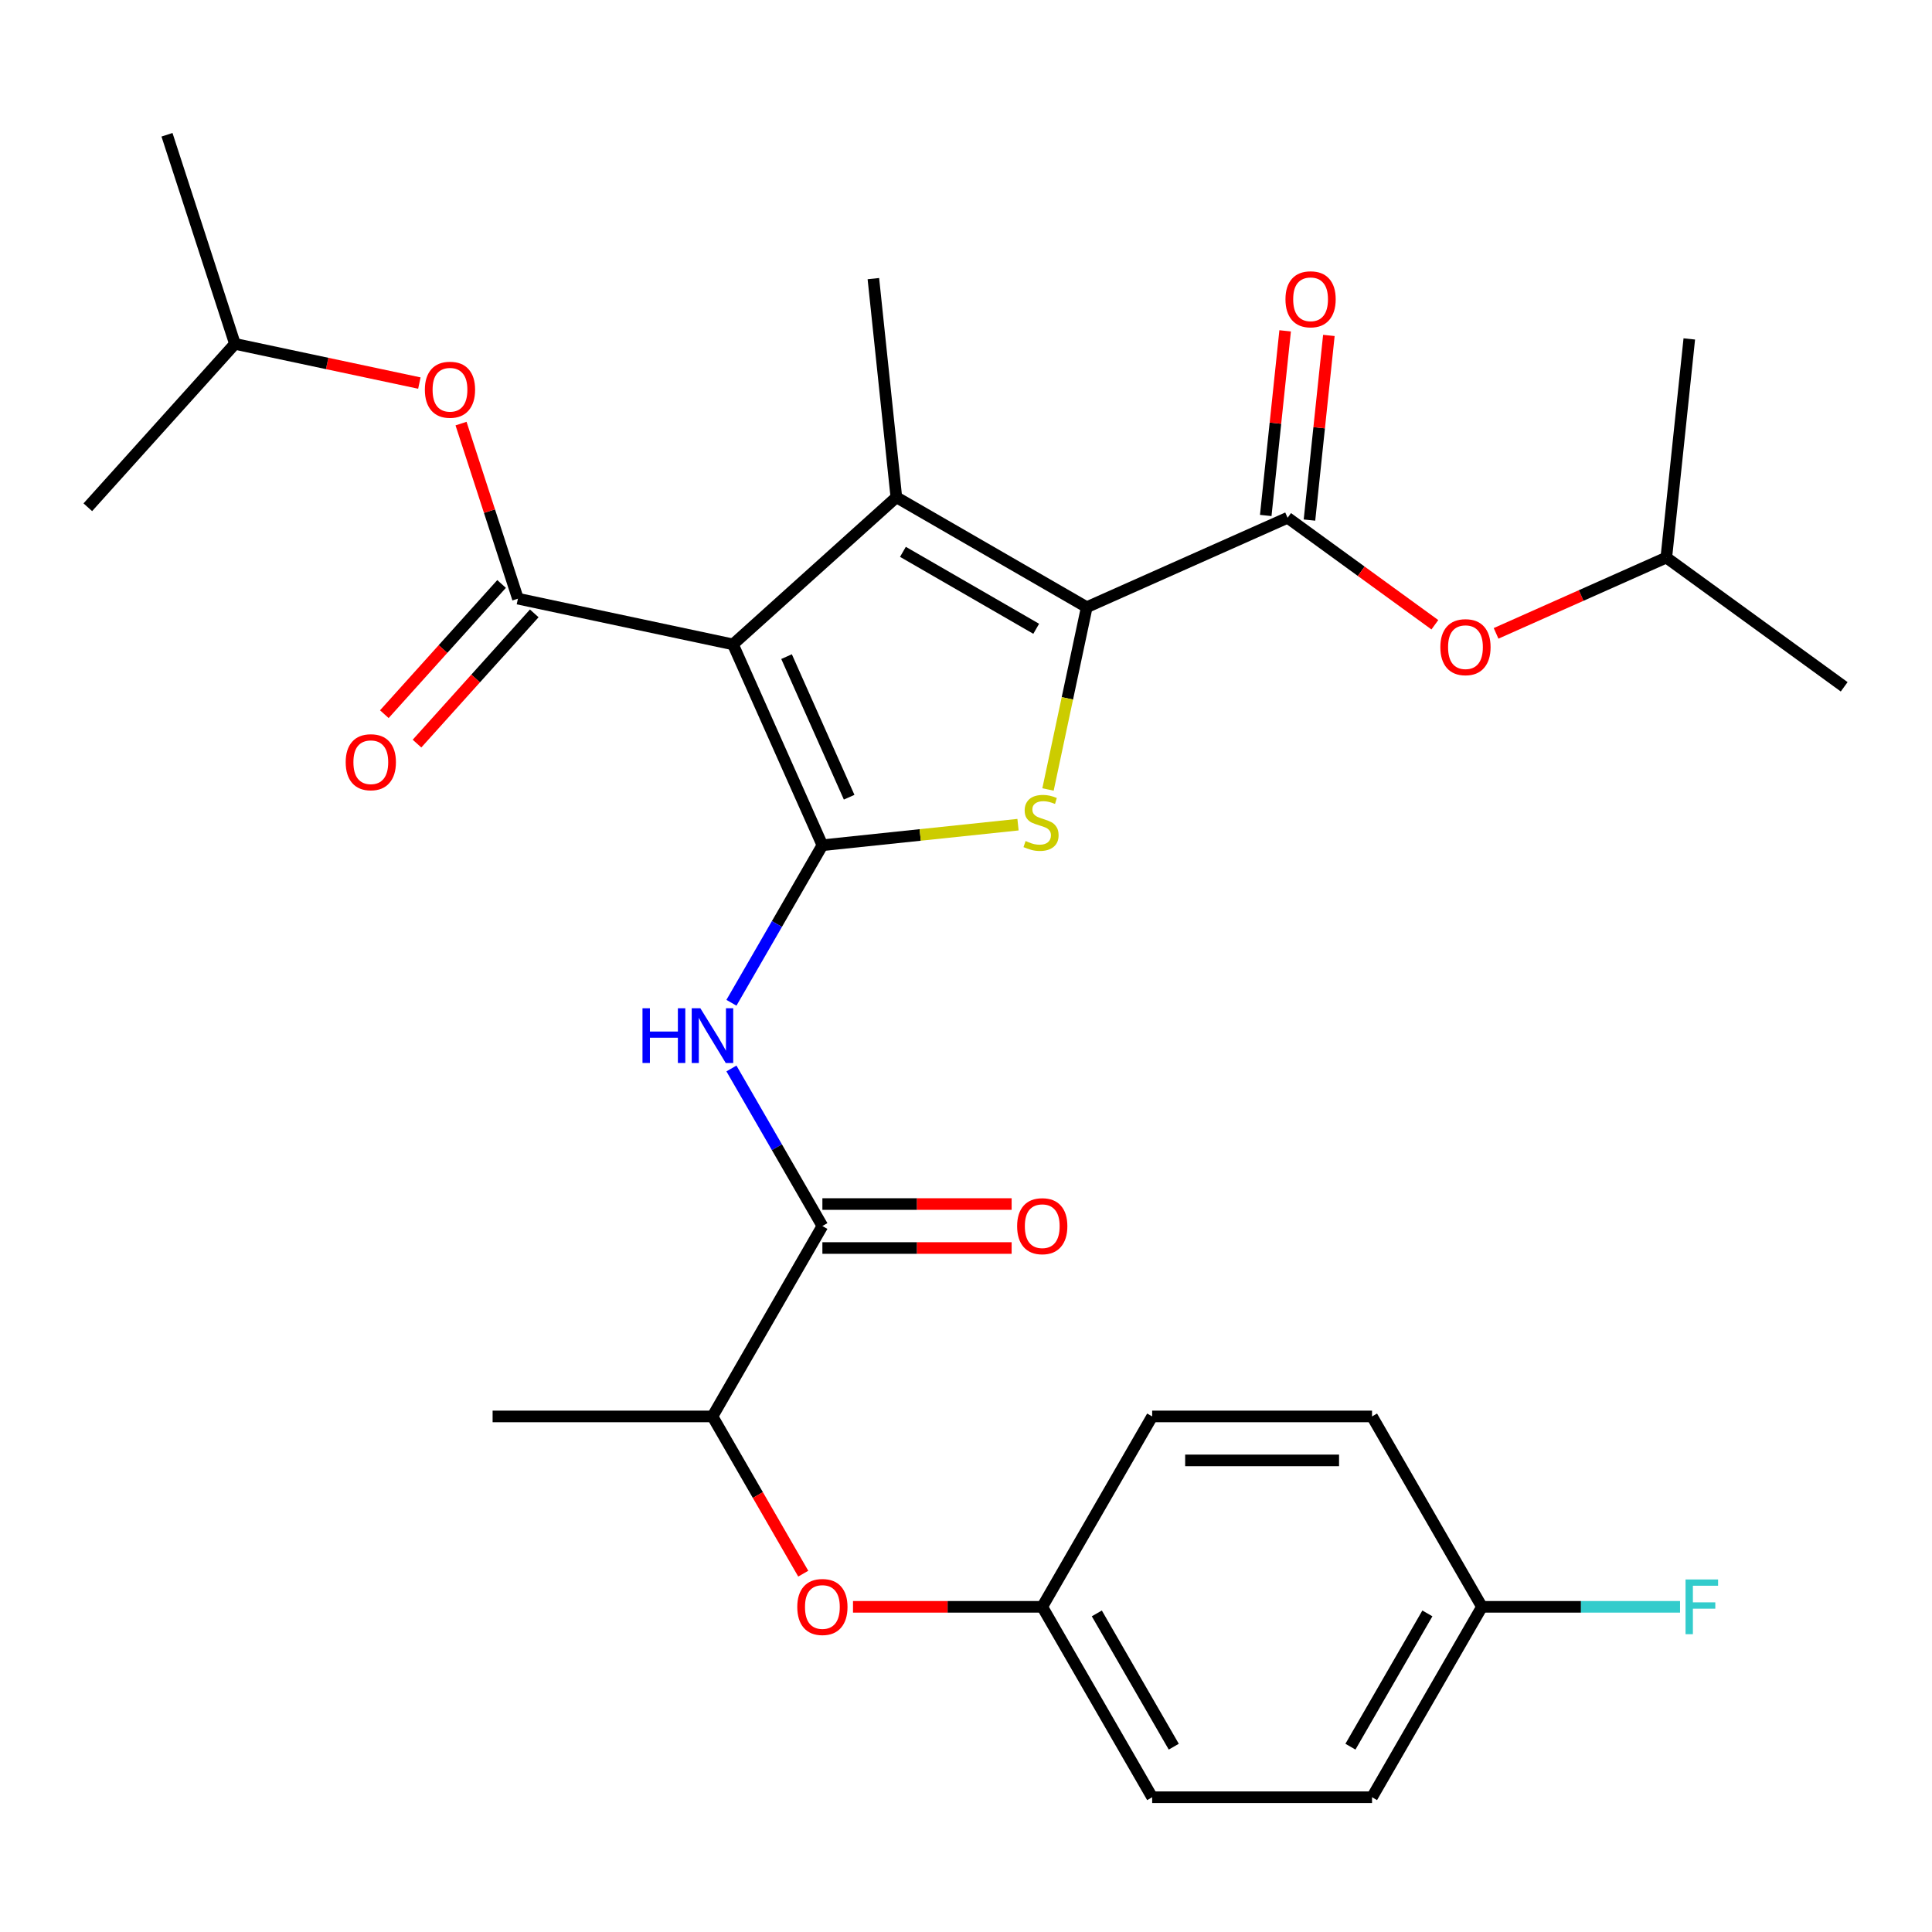 <?xml version='1.0' encoding='iso-8859-1'?>
<svg version='1.1' baseProfile='full'
              xmlns='http://www.w3.org/2000/svg'
                      xmlns:rdkit='http://www.rdkit.org/xml'
                      xmlns:xlink='http://www.w3.org/1999/xlink'
                  xml:space='preserve'
width='1000px' height='1000px' viewBox='0 0 1000 1000'>
<!-- END OF HEADER -->
<rect style='opacity:1.0;fill:#FFFFFF;stroke:none' width='1000' height='1000' x='0' y='0'> </rect>
<path class='bond-0' d='M 379.384,333.531 L 425.669,437.489' style='fill:none;fill-rule:evenodd;stroke:#000000;stroke-width:6px;stroke-linecap:butt;stroke-linejoin:miter;stroke-opacity:1' />
<path class='bond-0' d='M 407.118,339.867 L 439.518,412.638' style='fill:none;fill-rule:evenodd;stroke:#000000;stroke-width:6px;stroke-linecap:butt;stroke-linejoin:miter;stroke-opacity:1' />
<path class='bond-2' d='M 379.384,333.531 L 463.951,257.386' style='fill:none;fill-rule:evenodd;stroke:#000000;stroke-width:6px;stroke-linecap:butt;stroke-linejoin:miter;stroke-opacity:1' />
<path class='bond-4' d='M 379.384,333.531 L 268.074,309.871' style='fill:none;fill-rule:evenodd;stroke:#000000;stroke-width:6px;stroke-linecap:butt;stroke-linejoin:miter;stroke-opacity:1' />
<path class='bond-3' d='M 425.669,437.489 L 476.293,432.168' style='fill:none;fill-rule:evenodd;stroke:#000000;stroke-width:6px;stroke-linecap:butt;stroke-linejoin:miter;stroke-opacity:1' />
<path class='bond-3' d='M 476.293,432.168 L 526.918,426.847' style='fill:none;fill-rule:evenodd;stroke:#CCCC00;stroke-width:6px;stroke-linecap:butt;stroke-linejoin:miter;stroke-opacity:1' />
<path class='bond-5' d='M 425.669,437.489 L 402.129,478.262' style='fill:none;fill-rule:evenodd;stroke:#000000;stroke-width:6px;stroke-linecap:butt;stroke-linejoin:miter;stroke-opacity:1' />
<path class='bond-5' d='M 402.129,478.262 L 378.589,519.035' style='fill:none;fill-rule:evenodd;stroke:#0000FF;stroke-width:6px;stroke-linecap:butt;stroke-linejoin:miter;stroke-opacity:1' />
<path class='bond-1' d='M 562.502,314.284 L 463.951,257.386' style='fill:none;fill-rule:evenodd;stroke:#000000;stroke-width:6px;stroke-linecap:butt;stroke-linejoin:miter;stroke-opacity:1' />
<path class='bond-1' d='M 536.34,325.46 L 467.354,285.631' style='fill:none;fill-rule:evenodd;stroke:#000000;stroke-width:6px;stroke-linecap:butt;stroke-linejoin:miter;stroke-opacity:1' />
<path class='bond-6' d='M 562.502,314.284 L 666.46,267.999' style='fill:none;fill-rule:evenodd;stroke:#000000;stroke-width:6px;stroke-linecap:butt;stroke-linejoin:miter;stroke-opacity:1' />
<path class='bond-30' d='M 562.502,314.284 L 552.475,361.457' style='fill:none;fill-rule:evenodd;stroke:#000000;stroke-width:6px;stroke-linecap:butt;stroke-linejoin:miter;stroke-opacity:1' />
<path class='bond-30' d='M 552.475,361.457 L 542.448,408.629' style='fill:none;fill-rule:evenodd;stroke:#CCCC00;stroke-width:6px;stroke-linecap:butt;stroke-linejoin:miter;stroke-opacity:1' />
<path class='bond-16' d='M 463.951,257.386 L 452.056,144.213' style='fill:none;fill-rule:evenodd;stroke:#000000;stroke-width:6px;stroke-linecap:butt;stroke-linejoin:miter;stroke-opacity:1' />
<path class='bond-8' d='M 268.074,309.871 L 253.352,264.56' style='fill:none;fill-rule:evenodd;stroke:#000000;stroke-width:6px;stroke-linecap:butt;stroke-linejoin:miter;stroke-opacity:1' />
<path class='bond-8' d='M 253.352,264.56 L 238.629,219.249' style='fill:none;fill-rule:evenodd;stroke:#FF0000;stroke-width:6px;stroke-linecap:butt;stroke-linejoin:miter;stroke-opacity:1' />
<path class='bond-11' d='M 259.617,302.257 L 229.273,335.958' style='fill:none;fill-rule:evenodd;stroke:#000000;stroke-width:6px;stroke-linecap:butt;stroke-linejoin:miter;stroke-opacity:1' />
<path class='bond-11' d='M 229.273,335.958 L 198.928,369.659' style='fill:none;fill-rule:evenodd;stroke:#FF0000;stroke-width:6px;stroke-linecap:butt;stroke-linejoin:miter;stroke-opacity:1' />
<path class='bond-11' d='M 276.531,317.485 L 246.186,351.187' style='fill:none;fill-rule:evenodd;stroke:#000000;stroke-width:6px;stroke-linecap:butt;stroke-linejoin:miter;stroke-opacity:1' />
<path class='bond-11' d='M 246.186,351.187 L 215.842,384.888' style='fill:none;fill-rule:evenodd;stroke:#FF0000;stroke-width:6px;stroke-linecap:butt;stroke-linejoin:miter;stroke-opacity:1' />
<path class='bond-7' d='M 378.589,553.045 L 402.129,593.818' style='fill:none;fill-rule:evenodd;stroke:#0000FF;stroke-width:6px;stroke-linecap:butt;stroke-linejoin:miter;stroke-opacity:1' />
<path class='bond-7' d='M 402.129,593.818 L 425.669,634.59' style='fill:none;fill-rule:evenodd;stroke:#000000;stroke-width:6px;stroke-linecap:butt;stroke-linejoin:miter;stroke-opacity:1' />
<path class='bond-9' d='M 666.46,267.999 L 704.57,295.687' style='fill:none;fill-rule:evenodd;stroke:#000000;stroke-width:6px;stroke-linecap:butt;stroke-linejoin:miter;stroke-opacity:1' />
<path class='bond-9' d='M 704.57,295.687 L 742.679,323.375' style='fill:none;fill-rule:evenodd;stroke:#FF0000;stroke-width:6px;stroke-linecap:butt;stroke-linejoin:miter;stroke-opacity:1' />
<path class='bond-13' d='M 677.778,269.188 L 682.8,221.404' style='fill:none;fill-rule:evenodd;stroke:#000000;stroke-width:6px;stroke-linecap:butt;stroke-linejoin:miter;stroke-opacity:1' />
<path class='bond-13' d='M 682.8,221.404 L 687.822,173.62' style='fill:none;fill-rule:evenodd;stroke:#FF0000;stroke-width:6px;stroke-linecap:butt;stroke-linejoin:miter;stroke-opacity:1' />
<path class='bond-13' d='M 655.143,266.809 L 660.165,219.025' style='fill:none;fill-rule:evenodd;stroke:#000000;stroke-width:6px;stroke-linecap:butt;stroke-linejoin:miter;stroke-opacity:1' />
<path class='bond-13' d='M 660.165,219.025 L 665.188,171.241' style='fill:none;fill-rule:evenodd;stroke:#FF0000;stroke-width:6px;stroke-linecap:butt;stroke-linejoin:miter;stroke-opacity:1' />
<path class='bond-10' d='M 425.669,634.59 L 368.771,733.141' style='fill:none;fill-rule:evenodd;stroke:#000000;stroke-width:6px;stroke-linecap:butt;stroke-linejoin:miter;stroke-opacity:1' />
<path class='bond-14' d='M 425.669,645.97 L 474.645,645.97' style='fill:none;fill-rule:evenodd;stroke:#000000;stroke-width:6px;stroke-linecap:butt;stroke-linejoin:miter;stroke-opacity:1' />
<path class='bond-14' d='M 474.645,645.97 L 523.621,645.97' style='fill:none;fill-rule:evenodd;stroke:#FF0000;stroke-width:6px;stroke-linecap:butt;stroke-linejoin:miter;stroke-opacity:1' />
<path class='bond-14' d='M 425.669,623.211 L 474.645,623.211' style='fill:none;fill-rule:evenodd;stroke:#000000;stroke-width:6px;stroke-linecap:butt;stroke-linejoin:miter;stroke-opacity:1' />
<path class='bond-14' d='M 474.645,623.211 L 523.621,623.211' style='fill:none;fill-rule:evenodd;stroke:#FF0000;stroke-width:6px;stroke-linecap:butt;stroke-linejoin:miter;stroke-opacity:1' />
<path class='bond-23' d='M 217.064,198.276 L 169.332,188.13' style='fill:none;fill-rule:evenodd;stroke:#FF0000;stroke-width:6px;stroke-linecap:butt;stroke-linejoin:miter;stroke-opacity:1' />
<path class='bond-23' d='M 169.332,188.13 L 121.599,177.984' style='fill:none;fill-rule:evenodd;stroke:#000000;stroke-width:6px;stroke-linecap:butt;stroke-linejoin:miter;stroke-opacity:1' />
<path class='bond-24' d='M 774.369,327.832 L 818.425,308.217' style='fill:none;fill-rule:evenodd;stroke:#FF0000;stroke-width:6px;stroke-linecap:butt;stroke-linejoin:miter;stroke-opacity:1' />
<path class='bond-24' d='M 818.425,308.217 L 862.482,288.602' style='fill:none;fill-rule:evenodd;stroke:#000000;stroke-width:6px;stroke-linecap:butt;stroke-linejoin:miter;stroke-opacity:1' />
<path class='bond-12' d='M 368.771,733.141 L 392.265,773.834' style='fill:none;fill-rule:evenodd;stroke:#000000;stroke-width:6px;stroke-linecap:butt;stroke-linejoin:miter;stroke-opacity:1' />
<path class='bond-12' d='M 392.265,773.834 L 415.759,814.527' style='fill:none;fill-rule:evenodd;stroke:#FF0000;stroke-width:6px;stroke-linecap:butt;stroke-linejoin:miter;stroke-opacity:1' />
<path class='bond-25' d='M 368.771,733.141 L 254.974,733.141' style='fill:none;fill-rule:evenodd;stroke:#000000;stroke-width:6px;stroke-linecap:butt;stroke-linejoin:miter;stroke-opacity:1' />
<path class='bond-15' d='M 441.514,831.692 L 490.49,831.692' style='fill:none;fill-rule:evenodd;stroke:#FF0000;stroke-width:6px;stroke-linecap:butt;stroke-linejoin:miter;stroke-opacity:1' />
<path class='bond-15' d='M 490.49,831.692 L 539.466,831.692' style='fill:none;fill-rule:evenodd;stroke:#000000;stroke-width:6px;stroke-linecap:butt;stroke-linejoin:miter;stroke-opacity:1' />
<path class='bond-19' d='M 539.466,831.692 L 596.364,930.243' style='fill:none;fill-rule:evenodd;stroke:#000000;stroke-width:6px;stroke-linecap:butt;stroke-linejoin:miter;stroke-opacity:1' />
<path class='bond-19' d='M 567.711,835.095 L 607.54,904.08' style='fill:none;fill-rule:evenodd;stroke:#000000;stroke-width:6px;stroke-linecap:butt;stroke-linejoin:miter;stroke-opacity:1' />
<path class='bond-20' d='M 539.466,831.692 L 596.364,733.141' style='fill:none;fill-rule:evenodd;stroke:#000000;stroke-width:6px;stroke-linecap:butt;stroke-linejoin:miter;stroke-opacity:1' />
<path class='bond-17' d='M 767.059,831.692 L 710.161,930.243' style='fill:none;fill-rule:evenodd;stroke:#000000;stroke-width:6px;stroke-linecap:butt;stroke-linejoin:miter;stroke-opacity:1' />
<path class='bond-17' d='M 738.814,835.095 L 698.985,904.08' style='fill:none;fill-rule:evenodd;stroke:#000000;stroke-width:6px;stroke-linecap:butt;stroke-linejoin:miter;stroke-opacity:1' />
<path class='bond-18' d='M 767.059,831.692 L 818.325,831.692' style='fill:none;fill-rule:evenodd;stroke:#000000;stroke-width:6px;stroke-linecap:butt;stroke-linejoin:miter;stroke-opacity:1' />
<path class='bond-18' d='M 818.325,831.692 L 869.591,831.692' style='fill:none;fill-rule:evenodd;stroke:#33CCCC;stroke-width:6px;stroke-linecap:butt;stroke-linejoin:miter;stroke-opacity:1' />
<path class='bond-31' d='M 767.059,831.692 L 710.161,733.141' style='fill:none;fill-rule:evenodd;stroke:#000000;stroke-width:6px;stroke-linecap:butt;stroke-linejoin:miter;stroke-opacity:1' />
<path class='bond-22' d='M 596.364,930.243 L 710.161,930.243' style='fill:none;fill-rule:evenodd;stroke:#000000;stroke-width:6px;stroke-linecap:butt;stroke-linejoin:miter;stroke-opacity:1' />
<path class='bond-21' d='M 596.364,733.141 L 710.161,733.141' style='fill:none;fill-rule:evenodd;stroke:#000000;stroke-width:6px;stroke-linecap:butt;stroke-linejoin:miter;stroke-opacity:1' />
<path class='bond-21' d='M 613.434,755.9 L 693.091,755.9' style='fill:none;fill-rule:evenodd;stroke:#000000;stroke-width:6px;stroke-linecap:butt;stroke-linejoin:miter;stroke-opacity:1' />
<path class='bond-27' d='M 121.599,177.984 L 86.434,69.757' style='fill:none;fill-rule:evenodd;stroke:#000000;stroke-width:6px;stroke-linecap:butt;stroke-linejoin:miter;stroke-opacity:1' />
<path class='bond-28' d='M 121.599,177.984 L 45.455,262.552' style='fill:none;fill-rule:evenodd;stroke:#000000;stroke-width:6px;stroke-linecap:butt;stroke-linejoin:miter;stroke-opacity:1' />
<path class='bond-26' d='M 862.482,288.602 L 954.545,355.49' style='fill:none;fill-rule:evenodd;stroke:#000000;stroke-width:6px;stroke-linecap:butt;stroke-linejoin:miter;stroke-opacity:1' />
<path class='bond-29' d='M 862.482,288.602 L 874.377,175.428' style='fill:none;fill-rule:evenodd;stroke:#000000;stroke-width:6px;stroke-linecap:butt;stroke-linejoin:miter;stroke-opacity:1' />
<path  class='atom-4' d='M 530.842 435.314
Q 531.162 435.434, 532.482 435.994
Q 533.802 436.554, 535.242 436.914
Q 536.722 437.234, 538.162 437.234
Q 540.842 437.234, 542.402 435.954
Q 543.962 434.634, 543.962 432.354
Q 543.962 430.794, 543.162 429.834
Q 542.402 428.874, 541.202 428.354
Q 540.002 427.834, 538.002 427.234
Q 535.482 426.474, 533.962 425.754
Q 532.482 425.034, 531.402 423.514
Q 530.362 421.994, 530.362 419.434
Q 530.362 415.874, 532.762 413.674
Q 535.202 411.474, 540.002 411.474
Q 543.282 411.474, 547.002 413.034
L 546.082 416.114
Q 542.682 414.714, 540.122 414.714
Q 537.362 414.714, 535.842 415.874
Q 534.322 416.994, 534.362 418.954
Q 534.362 420.474, 535.122 421.394
Q 535.922 422.314, 537.042 422.834
Q 538.202 423.354, 540.122 423.954
Q 542.682 424.754, 544.202 425.554
Q 545.722 426.354, 546.802 427.994
Q 547.922 429.594, 547.922 432.354
Q 547.922 436.274, 545.282 438.394
Q 542.682 440.474, 538.322 440.474
Q 535.802 440.474, 533.882 439.914
Q 532.002 439.394, 529.762 438.474
L 530.842 435.314
' fill='#CCCC00'/>
<path  class='atom-6' d='M 332.551 521.88
L 336.391 521.88
L 336.391 533.92
L 350.871 533.92
L 350.871 521.88
L 354.711 521.88
L 354.711 550.2
L 350.871 550.2
L 350.871 537.12
L 336.391 537.12
L 336.391 550.2
L 332.551 550.2
L 332.551 521.88
' fill='#0000FF'/>
<path  class='atom-6' d='M 362.511 521.88
L 371.791 536.88
Q 372.711 538.36, 374.191 541.04
Q 375.671 543.72, 375.751 543.88
L 375.751 521.88
L 379.511 521.88
L 379.511 550.2
L 375.631 550.2
L 365.671 533.8
Q 364.511 531.88, 363.271 529.68
Q 362.071 527.48, 361.711 526.8
L 361.711 550.2
L 358.031 550.2
L 358.031 521.88
L 362.511 521.88
' fill='#0000FF'/>
<path  class='atom-9' d='M 219.909 201.724
Q 219.909 194.924, 223.269 191.124
Q 226.629 187.324, 232.909 187.324
Q 239.189 187.324, 242.549 191.124
Q 245.909 194.924, 245.909 201.724
Q 245.909 208.604, 242.509 212.524
Q 239.109 216.404, 232.909 216.404
Q 226.669 216.404, 223.269 212.524
Q 219.909 208.644, 219.909 201.724
M 232.909 213.204
Q 237.229 213.204, 239.549 210.324
Q 241.909 207.404, 241.909 201.724
Q 241.909 196.164, 239.549 193.364
Q 237.229 190.524, 232.909 190.524
Q 228.589 190.524, 226.229 193.324
Q 223.909 196.124, 223.909 201.724
Q 223.909 207.444, 226.229 210.324
Q 228.589 213.204, 232.909 213.204
' fill='#FF0000'/>
<path  class='atom-10' d='M 745.524 334.967
Q 745.524 328.167, 748.884 324.367
Q 752.244 320.567, 758.524 320.567
Q 764.804 320.567, 768.164 324.367
Q 771.524 328.167, 771.524 334.967
Q 771.524 341.847, 768.124 345.767
Q 764.724 349.647, 758.524 349.647
Q 752.284 349.647, 748.884 345.767
Q 745.524 341.887, 745.524 334.967
M 758.524 346.447
Q 762.844 346.447, 765.164 343.567
Q 767.524 340.647, 767.524 334.967
Q 767.524 329.407, 765.164 326.607
Q 762.844 323.767, 758.524 323.767
Q 754.204 323.767, 751.844 326.567
Q 749.524 329.367, 749.524 334.967
Q 749.524 340.687, 751.844 343.567
Q 754.204 346.447, 758.524 346.447
' fill='#FF0000'/>
<path  class='atom-12' d='M 178.929 394.518
Q 178.929 387.718, 182.289 383.918
Q 185.649 380.118, 191.929 380.118
Q 198.209 380.118, 201.569 383.918
Q 204.929 387.718, 204.929 394.518
Q 204.929 401.398, 201.529 405.318
Q 198.129 409.198, 191.929 409.198
Q 185.689 409.198, 182.289 405.318
Q 178.929 401.438, 178.929 394.518
M 191.929 405.998
Q 196.249 405.998, 198.569 403.118
Q 200.929 400.198, 200.929 394.518
Q 200.929 388.958, 198.569 386.158
Q 196.249 383.318, 191.929 383.318
Q 187.609 383.318, 185.249 386.118
Q 182.929 388.918, 182.929 394.518
Q 182.929 400.238, 185.249 403.118
Q 187.609 405.998, 191.929 405.998
' fill='#FF0000'/>
<path  class='atom-13' d='M 412.669 831.772
Q 412.669 824.972, 416.029 821.172
Q 419.389 817.372, 425.669 817.372
Q 431.949 817.372, 435.309 821.172
Q 438.669 824.972, 438.669 831.772
Q 438.669 838.652, 435.269 842.572
Q 431.869 846.452, 425.669 846.452
Q 419.429 846.452, 416.029 842.572
Q 412.669 838.692, 412.669 831.772
M 425.669 843.252
Q 429.989 843.252, 432.309 840.372
Q 434.669 837.452, 434.669 831.772
Q 434.669 826.212, 432.309 823.412
Q 429.989 820.572, 425.669 820.572
Q 421.349 820.572, 418.989 823.372
Q 416.669 826.172, 416.669 831.772
Q 416.669 837.492, 418.989 840.372
Q 421.349 843.252, 425.669 843.252
' fill='#FF0000'/>
<path  class='atom-14' d='M 665.355 154.906
Q 665.355 148.106, 668.715 144.306
Q 672.075 140.506, 678.355 140.506
Q 684.635 140.506, 687.995 144.306
Q 691.355 148.106, 691.355 154.906
Q 691.355 161.786, 687.955 165.706
Q 684.555 169.586, 678.355 169.586
Q 672.115 169.586, 668.715 165.706
Q 665.355 161.826, 665.355 154.906
M 678.355 166.386
Q 682.675 166.386, 684.995 163.506
Q 687.355 160.586, 687.355 154.906
Q 687.355 149.346, 684.995 146.546
Q 682.675 143.706, 678.355 143.706
Q 674.035 143.706, 671.675 146.506
Q 669.355 149.306, 669.355 154.906
Q 669.355 160.626, 671.675 163.506
Q 674.035 166.386, 678.355 166.386
' fill='#FF0000'/>
<path  class='atom-15' d='M 526.466 634.67
Q 526.466 627.87, 529.826 624.07
Q 533.186 620.27, 539.466 620.27
Q 545.746 620.27, 549.106 624.07
Q 552.466 627.87, 552.466 634.67
Q 552.466 641.55, 549.066 645.47
Q 545.666 649.35, 539.466 649.35
Q 533.226 649.35, 529.826 645.47
Q 526.466 641.59, 526.466 634.67
M 539.466 646.15
Q 543.786 646.15, 546.106 643.27
Q 548.466 640.35, 548.466 634.67
Q 548.466 629.11, 546.106 626.31
Q 543.786 623.47, 539.466 623.47
Q 535.146 623.47, 532.786 626.27
Q 530.466 629.07, 530.466 634.67
Q 530.466 640.39, 532.786 643.27
Q 535.146 646.15, 539.466 646.15
' fill='#FF0000'/>
<path  class='atom-19' d='M 872.436 817.532
L 889.276 817.532
L 889.276 820.772
L 876.236 820.772
L 876.236 829.372
L 887.836 829.372
L 887.836 832.652
L 876.236 832.652
L 876.236 845.852
L 872.436 845.852
L 872.436 817.532
' fill='#33CCCC'/>
</svg>
